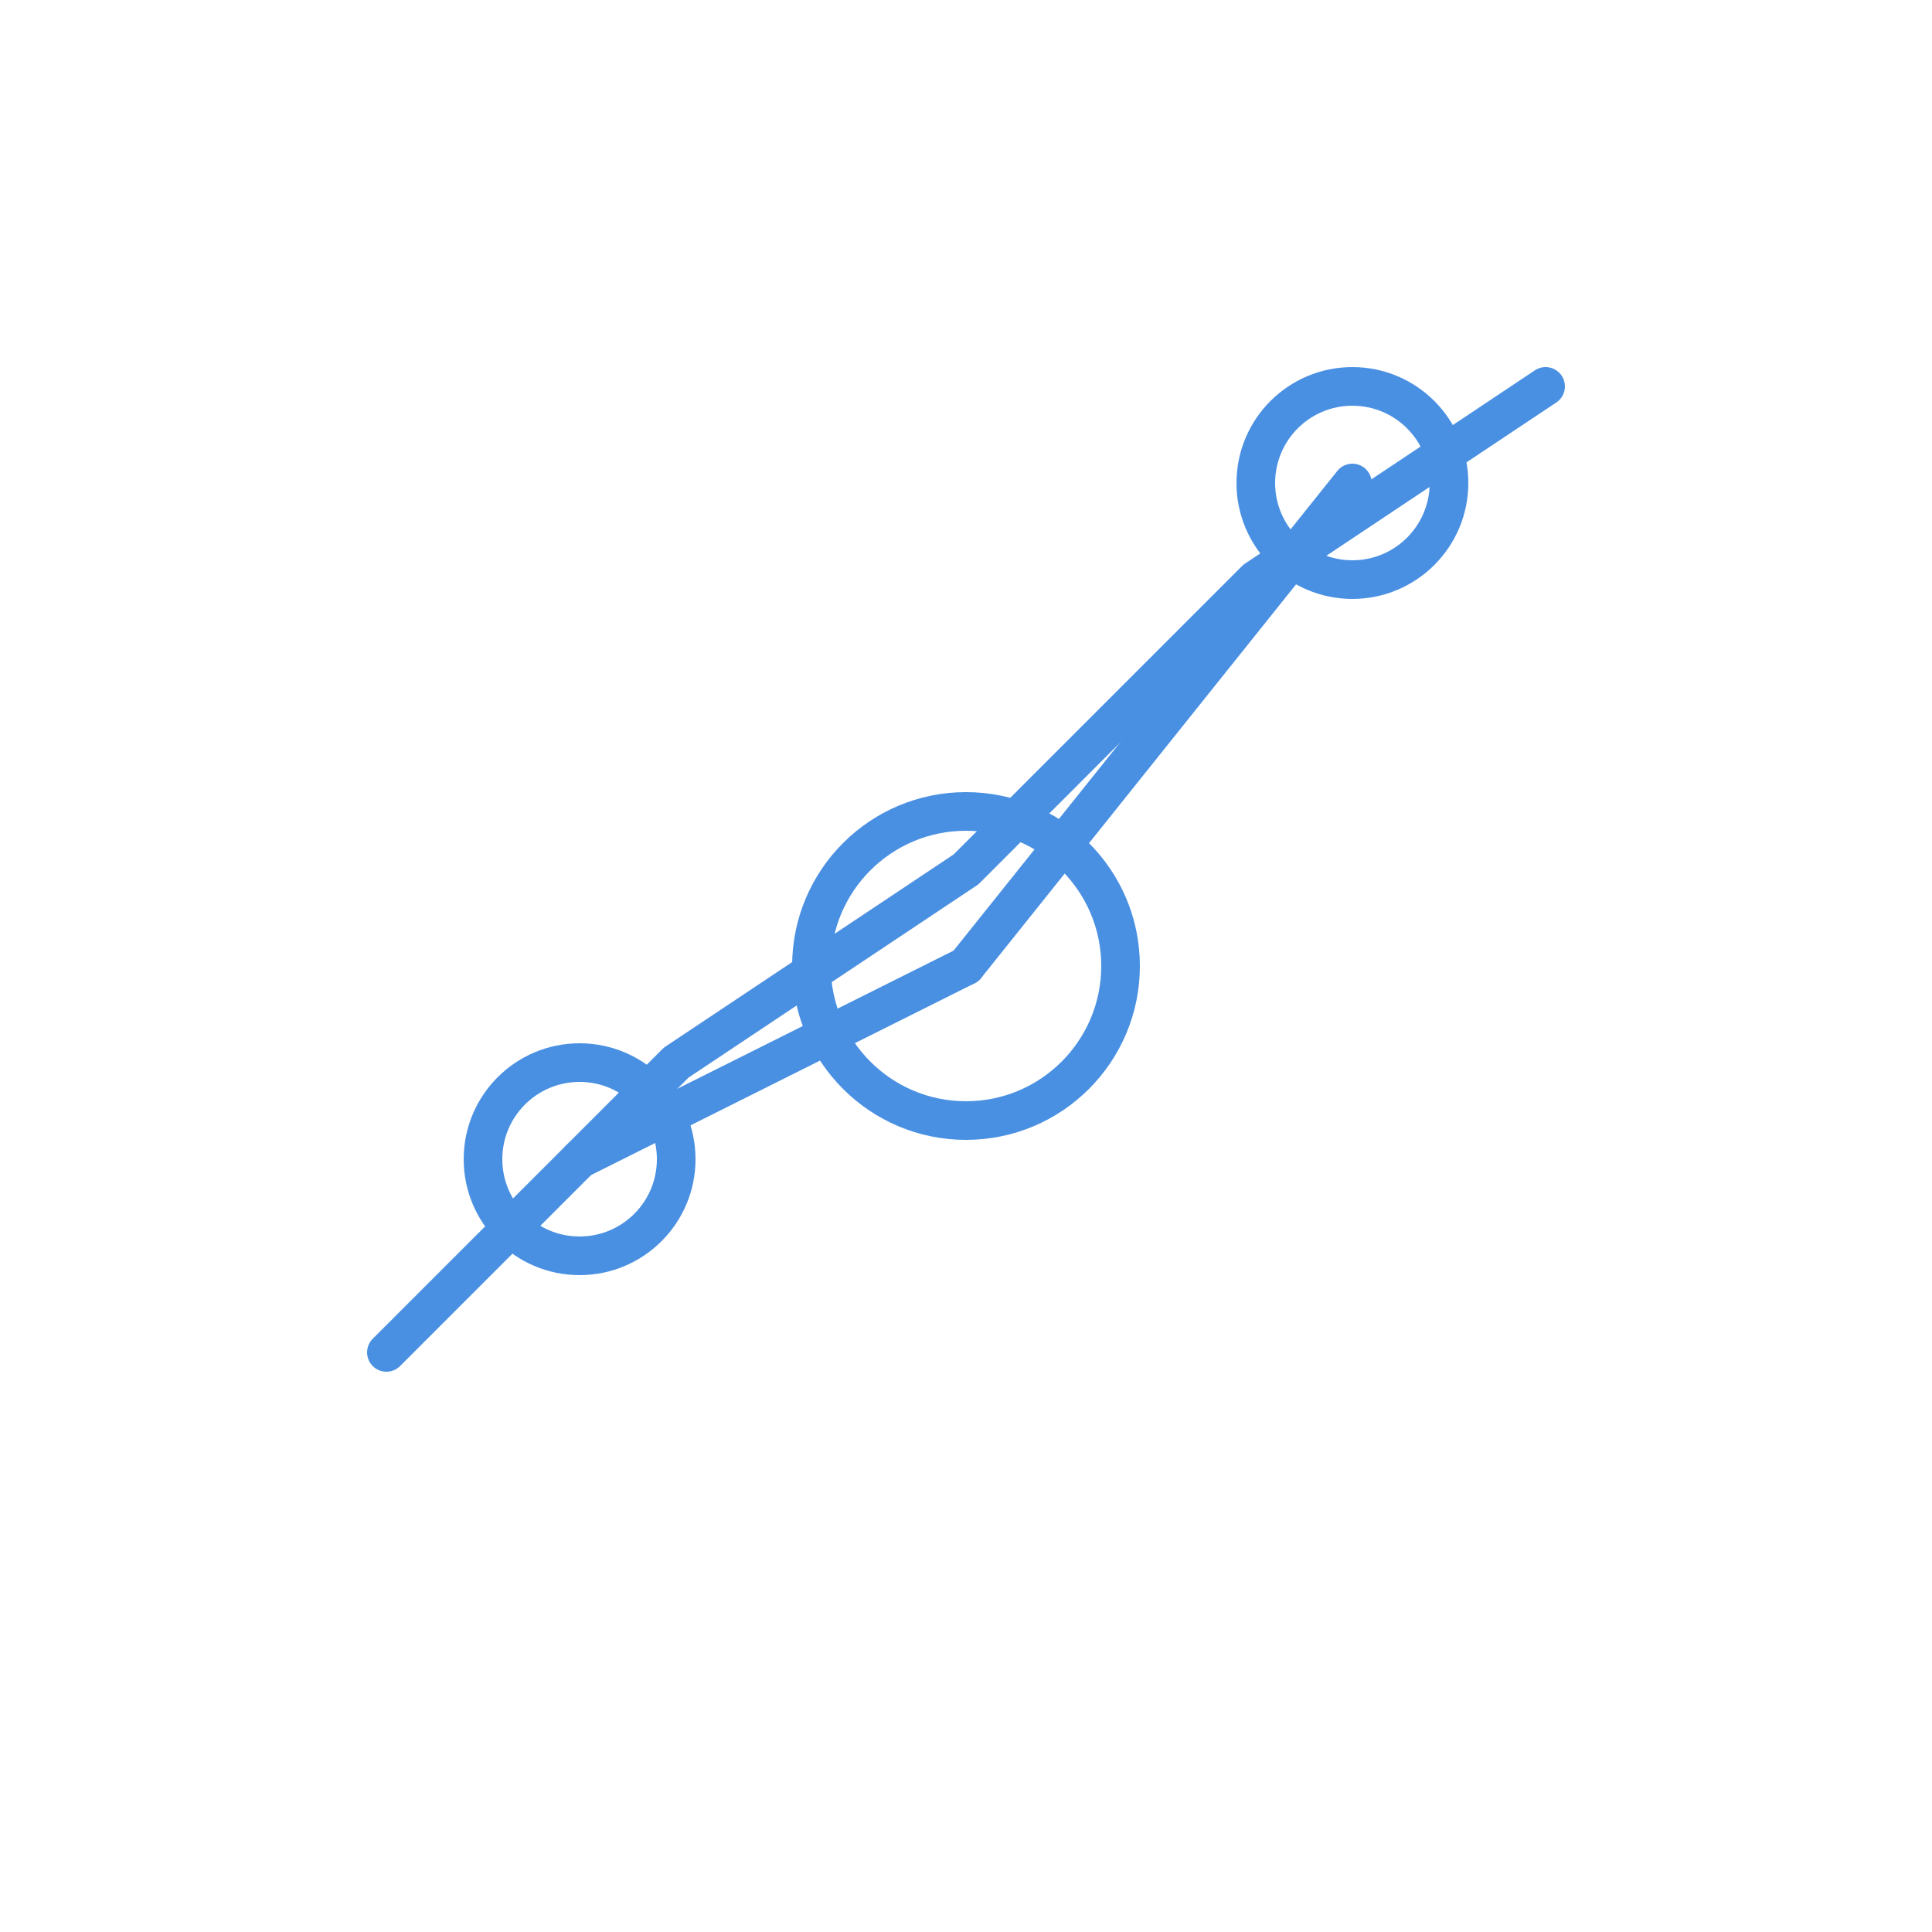 <svg xmlns="http://www.w3.org/2000/svg" viewBox="0 0 100 100">
  <defs>
    <style>
      .stroke { fill: none; stroke: #4A90E2; stroke-width: 2; stroke-linecap: round; stroke-linejoin: round; }
    </style>
  </defs>
  <!-- Upward trending chart -->
  <polyline class="stroke" points="20,70 35,55 50,45 65,30 80,20" />
  <!-- Analytics node -->
  <circle class="stroke" cx="50" cy="50" r="8" />
  <circle class="stroke" cx="30" cy="60" r="5" />
  <circle class="stroke" cx="70" cy="25" r="5" />
  <!-- Connection lines -->
  <line class="stroke" x1="30" y1="60" x2="50" y2="50" />
  <line class="stroke" x1="50" y1="50" x2="70" y2="25" />
</svg>
